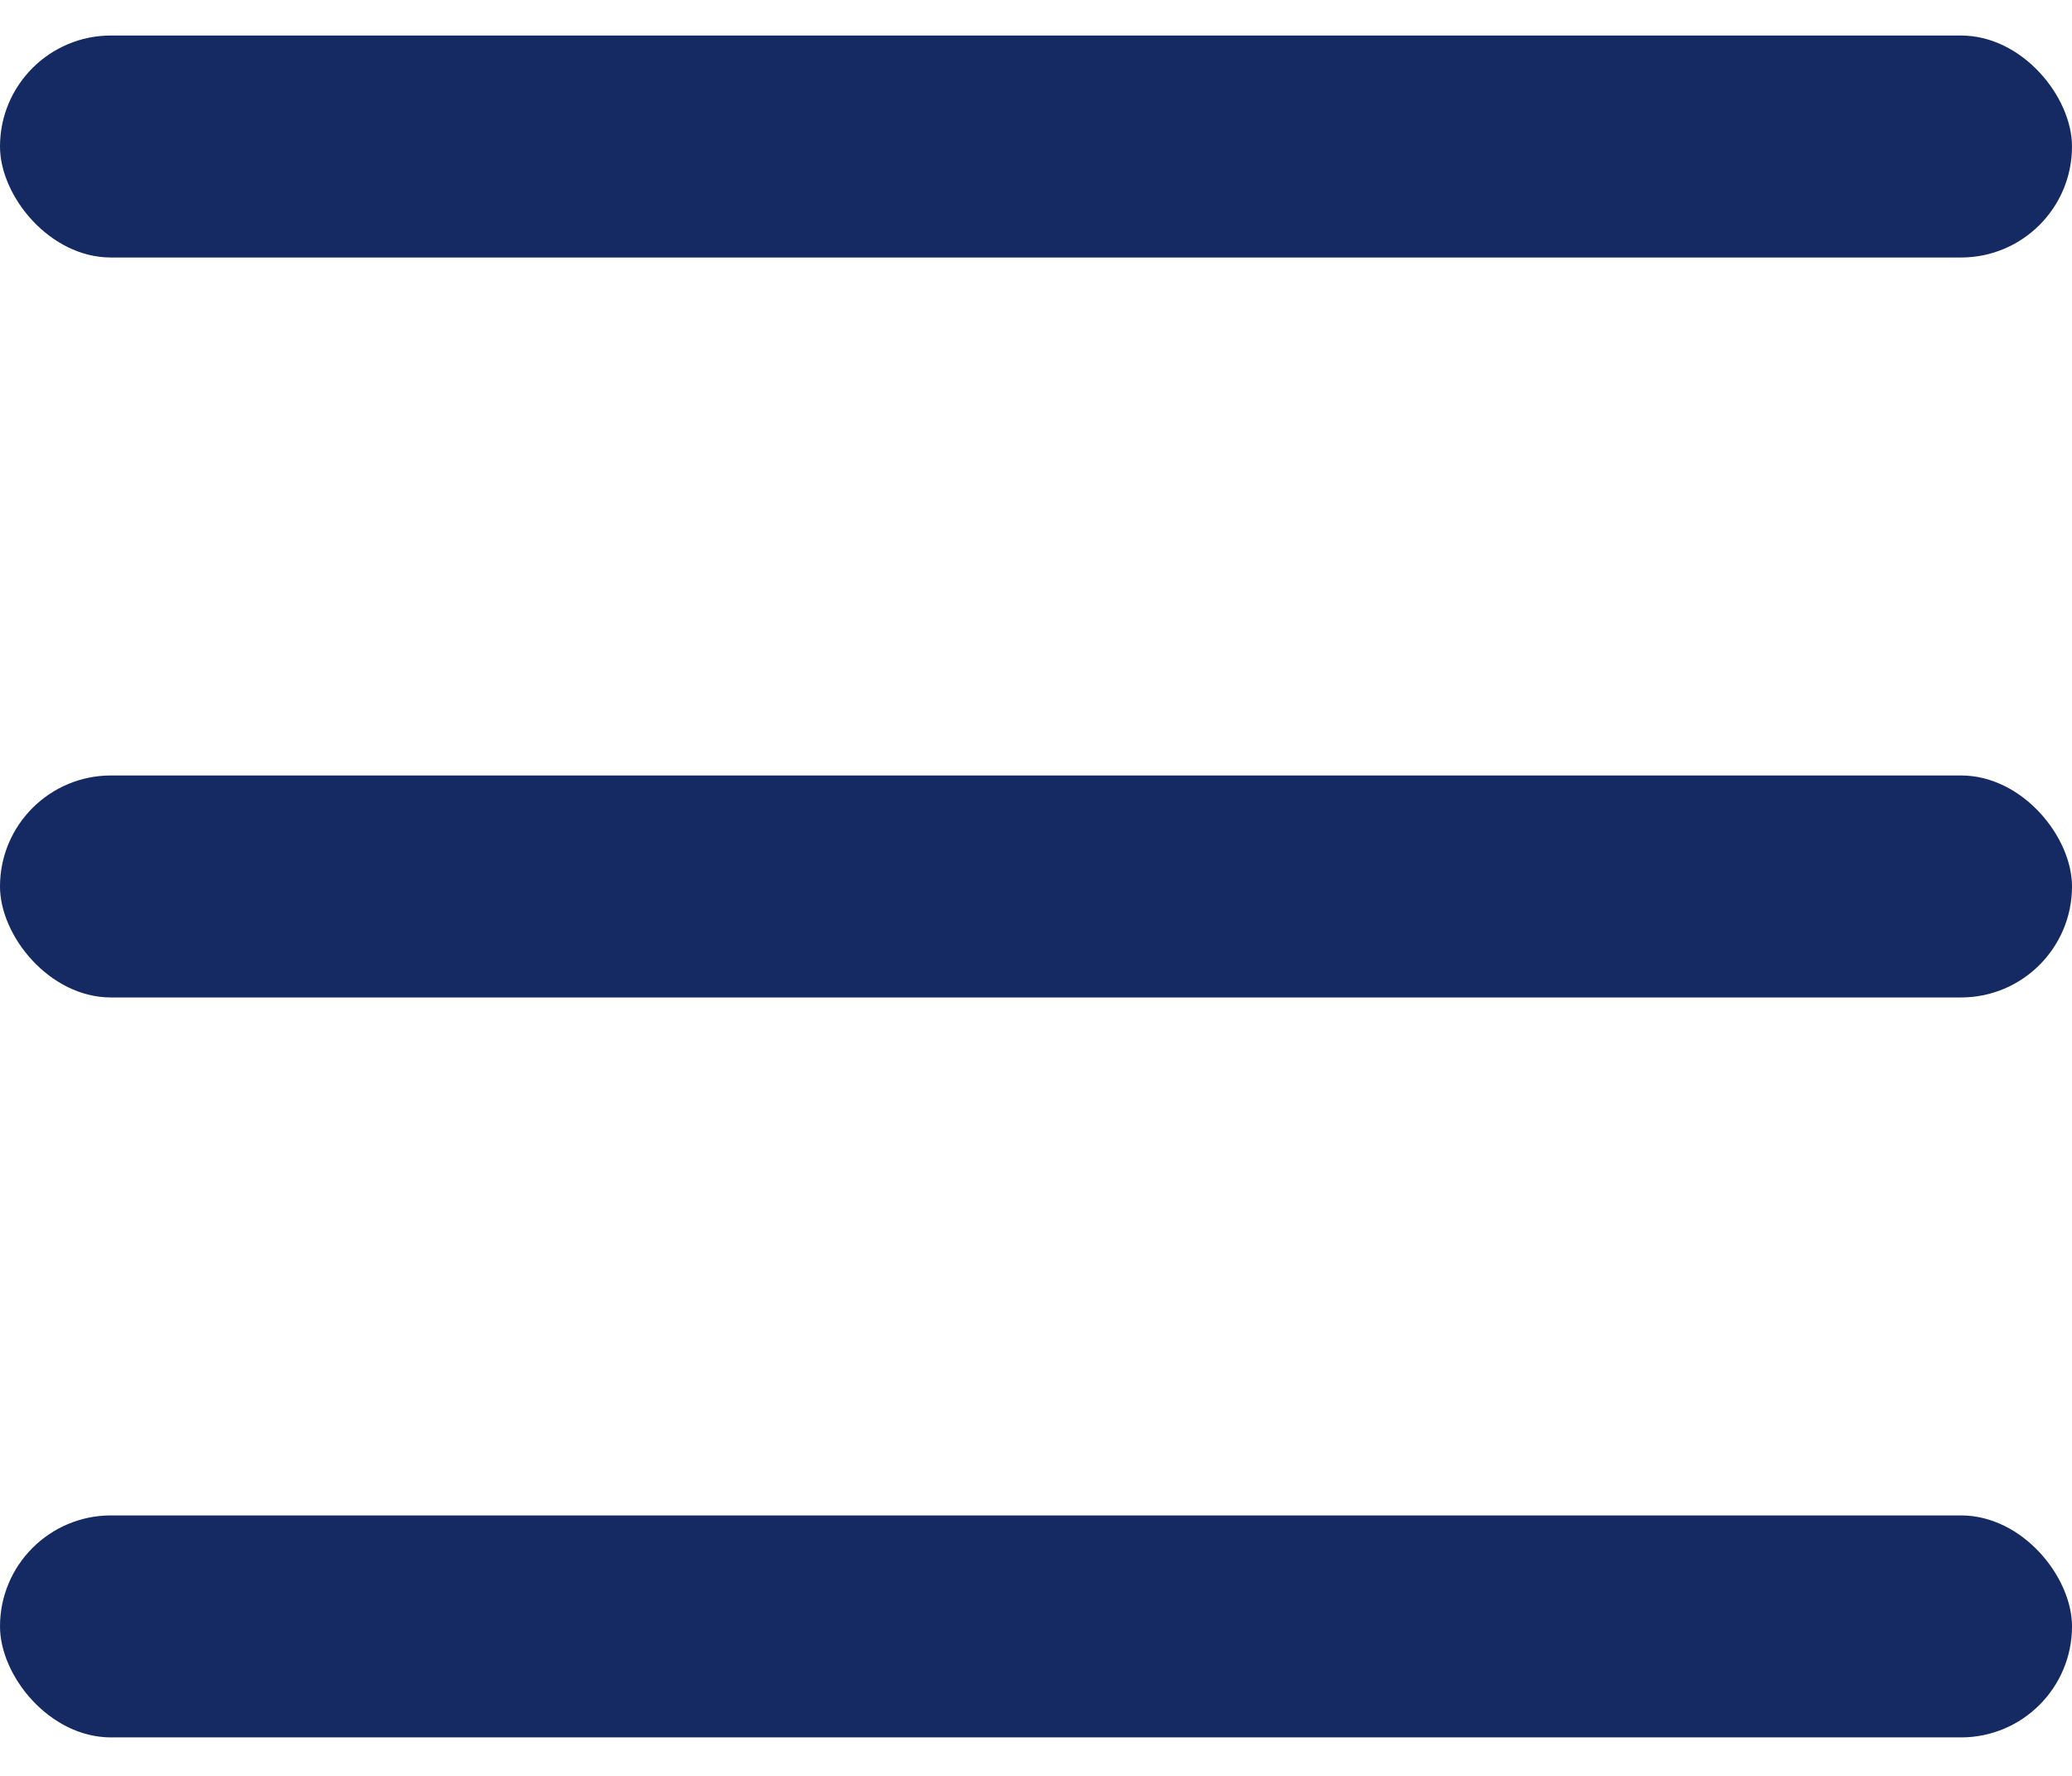 <svg fill="none" height="24" viewBox="0 0 28 24" width="28" xmlns="http://www.w3.org/2000/svg"><g fill="#152a63"><rect height="3" rx="1.5" width="28" y=".48"/><rect height="3" rx="1.5" width="28" y="10.48"/><rect height="3" rx="1.5" width="28" y="20.48"/></g></svg>